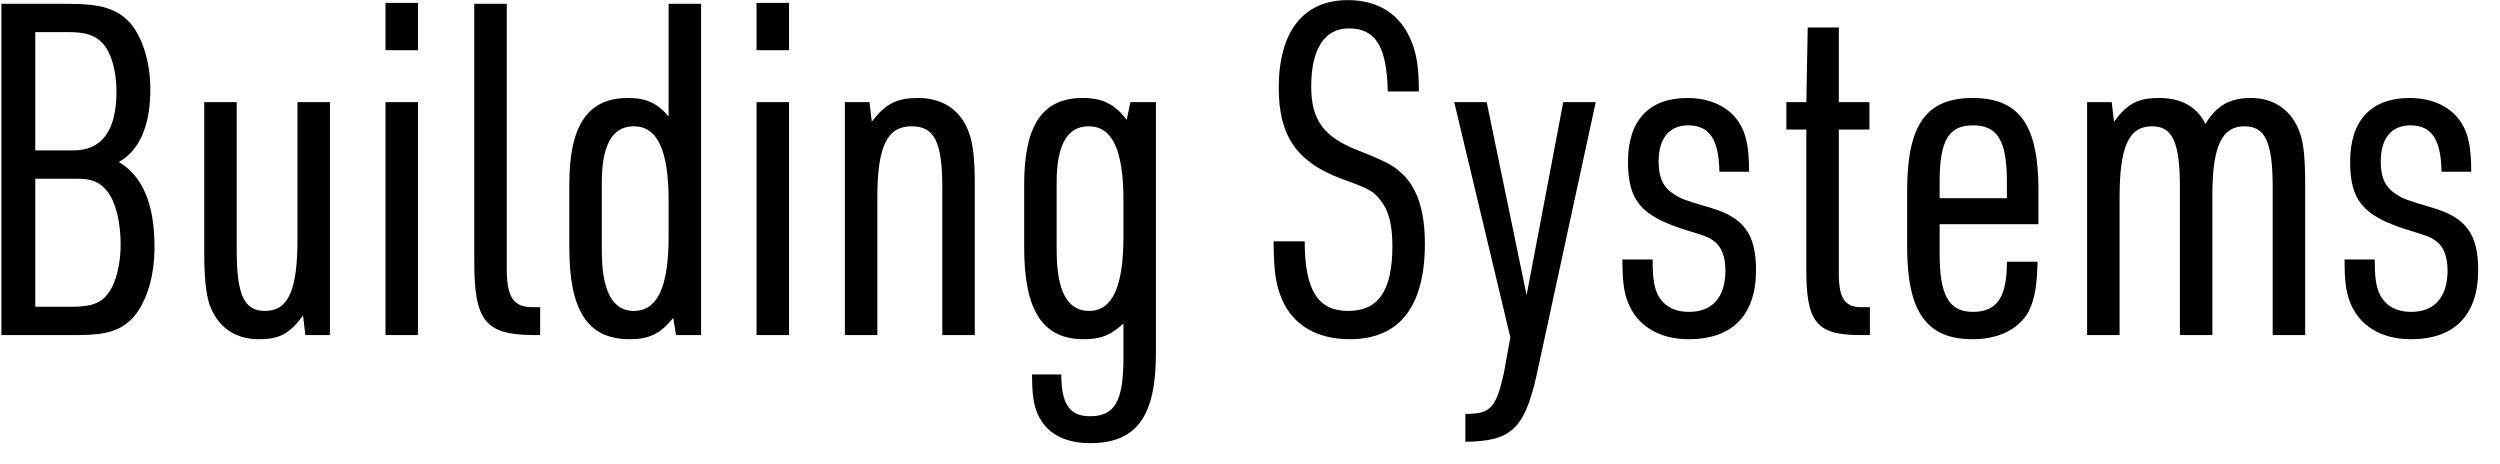 <svg width="97" height="18" viewBox="0 0 97 18" fill="none" xmlns="http://www.w3.org/2000/svg">
<path d="M0.055 13V0.148H2.647C3.943 0.148 4.573 0.346 5.077 0.922C5.545 1.498 5.833 2.434 5.833 3.46C5.833 4.864 5.419 5.836 4.609 6.286C5.527 6.826 5.995 7.906 5.995 9.58C5.995 10.732 5.689 11.722 5.167 12.316C4.699 12.82 4.141 13 3.043 13H0.055ZM1.369 5.836H2.845C3.961 5.836 4.519 5.062 4.519 3.55C4.519 2.758 4.321 2.056 3.997 1.696C3.709 1.372 3.331 1.246 2.665 1.246H1.369V5.836ZM1.369 11.902H2.791C3.565 11.902 3.925 11.758 4.213 11.362C4.501 10.966 4.681 10.246 4.681 9.49C4.681 8.608 4.483 7.816 4.159 7.42C3.871 7.06 3.565 6.934 2.989 6.934H1.369V11.902ZM7.924 3.964H9.184V9.688C9.184 11.452 9.472 12.064 10.282 12.064C11.182 12.064 11.542 11.272 11.542 9.292V3.964H12.802V13H11.848L11.758 12.244C11.218 12.964 10.84 13.162 10.03 13.162C9.112 13.162 8.428 12.676 8.122 11.794C7.996 11.398 7.924 10.768 7.924 9.832V3.964ZM14.957 1.948V0.112H16.217V1.948H14.957ZM14.957 13V3.964H16.217V13H14.957ZM18.402 0.148H19.662V10.282C19.644 11.524 19.896 11.92 20.688 11.92H20.958V13H20.652C18.834 12.982 18.402 12.442 18.402 10.174V0.148ZM26.23 13L26.122 12.334C25.636 12.946 25.186 13.162 24.43 13.162C22.81 13.162 22.09 12.064 22.09 9.616V7.132C22.09 4.864 22.81 3.802 24.358 3.802C25.078 3.802 25.51 4 25.942 4.522V0.148H27.202V13H26.23ZM23.35 7.078V9.724C23.35 11.29 23.764 12.064 24.592 12.064C25.51 12.064 25.942 11.128 25.942 9.184V7.78C25.942 5.836 25.51 4.9 24.592 4.9C23.764 4.9 23.35 5.62 23.35 7.078ZM29.354 1.948V0.112H30.614V1.948H29.354ZM29.354 13V3.964H30.614V13H29.354ZM32.781 13V3.964H33.735L33.825 4.72C34.365 4.018 34.797 3.802 35.625 3.802C36.597 3.802 37.299 4.288 37.605 5.17C37.749 5.566 37.821 6.178 37.821 7.132V13H36.561V7.258C36.561 5.512 36.255 4.9 35.373 4.9C34.419 4.9 34.041 5.674 34.041 7.672V13H32.781ZM43.59 13.864V12.55C43.104 13 42.726 13.162 42.042 13.162C40.458 13.162 39.738 12.046 39.738 9.616V7.15C39.738 4.846 40.458 3.802 42.006 3.802C42.78 3.802 43.248 4.036 43.716 4.648L43.86 3.964H44.85V13.702C44.85 16.168 44.094 17.194 42.294 17.194C41.286 17.194 40.584 16.798 40.26 16.06C40.098 15.682 40.044 15.286 40.044 14.53H41.178C41.178 15.682 41.502 16.15 42.294 16.15C43.266 16.15 43.59 15.556 43.59 13.864ZM40.998 7.078V9.706C40.998 11.29 41.412 12.064 42.258 12.064C43.158 12.064 43.59 11.128 43.59 9.184V7.78C43.59 5.818 43.158 4.9 42.24 4.9C41.412 4.9 40.998 5.62 40.998 7.078ZM49.417 9.364H50.623C50.623 11.254 51.127 12.064 52.315 12.064C53.485 12.064 54.025 11.272 54.025 9.544C54.025 8.716 53.881 8.158 53.557 7.762C53.287 7.42 53.143 7.33 52.045 6.934C50.317 6.286 49.615 5.278 49.615 3.406C49.615 1.228 50.569 0.004 52.297 0.004C53.485 0.004 54.349 0.562 54.763 1.606C54.961 2.092 55.051 2.596 55.051 3.55H53.845C53.809 1.804 53.377 1.102 52.333 1.102C51.397 1.102 50.875 1.894 50.875 3.352C50.875 4.666 51.361 5.314 52.693 5.836C53.863 6.304 54.061 6.412 54.475 6.808C55.015 7.366 55.285 8.23 55.285 9.454C55.285 11.902 54.295 13.162 52.369 13.162C51.109 13.162 50.173 12.622 49.741 11.614C49.507 11.074 49.417 10.516 49.417 9.364ZM58.602 13.09L56.424 3.964H57.684L59.232 11.452L60.654 3.964H61.914L59.61 14.602C59.142 16.636 58.638 17.122 56.856 17.14V16.06C57.828 16.06 58.044 15.844 58.35 14.476L58.602 13.09ZM62.95 10.066H64.12C64.12 10.75 64.174 11.074 64.282 11.344C64.498 11.848 64.93 12.1 65.542 12.1C66.442 12.1 66.946 11.524 66.946 10.498C66.946 9.976 66.802 9.58 66.514 9.364C66.298 9.202 66.208 9.166 65.38 8.914C63.67 8.374 63.166 7.78 63.166 6.268C63.166 4.684 63.976 3.802 65.47 3.802C66.496 3.802 67.288 4.252 67.63 5.044C67.792 5.44 67.864 5.872 67.864 6.664H66.712C66.694 5.422 66.334 4.864 65.506 4.864C64.768 4.864 64.354 5.368 64.354 6.268C64.354 6.898 64.534 7.276 64.966 7.546C65.218 7.708 65.29 7.744 66.388 8.068C67.666 8.446 68.134 9.094 68.134 10.48C68.134 12.226 67.216 13.162 65.524 13.162C64.354 13.162 63.49 12.622 63.148 11.686C63.004 11.308 62.95 10.876 62.95 10.066ZM70.086 5.026H69.312V3.964H70.086L70.14 1.066H71.346V3.964H72.534V5.026H71.346V10.48C71.328 11.578 71.562 11.938 72.282 11.92H72.552V13H72.174C70.464 13 70.068 12.496 70.086 10.354V5.026ZM75.258 8.698V9.85C75.258 11.47 75.618 12.1 76.554 12.1C77.49 12.1 77.868 11.524 77.868 10.156H79.056C79.038 11.092 78.948 11.596 78.714 12.082C78.336 12.766 77.562 13.162 76.536 13.162C74.754 13.162 73.998 12.1 73.998 9.598V7.384C73.998 4.846 74.736 3.802 76.536 3.802C78.354 3.802 79.092 4.846 79.092 7.384V8.698H75.258ZM75.258 7.69H77.868V7.06C77.868 5.458 77.508 4.864 76.554 4.864C75.6 4.864 75.258 5.458 75.258 7.06V7.69ZM80.98 13V3.964H81.934L82.024 4.72C82.564 4 82.96 3.802 83.788 3.802C84.634 3.802 85.246 4.144 85.57 4.81C86.002 4.09 86.524 3.802 87.334 3.802C88.252 3.802 88.936 4.288 89.242 5.17C89.386 5.584 89.44 6.178 89.44 7.132V13H88.18V7.258C88.18 5.512 87.892 4.9 87.082 4.9C86.2 4.9 85.84 5.692 85.84 7.582V13H84.58V7.258C84.58 5.512 84.292 4.9 83.5 4.9C82.6 4.9 82.24 5.674 82.24 7.672V13H80.98ZM90.969 10.066H92.139C92.139 10.75 92.193 11.074 92.301 11.344C92.517 11.848 92.949 12.1 93.561 12.1C94.461 12.1 94.965 11.524 94.965 10.498C94.965 9.976 94.821 9.58 94.533 9.364C94.317 9.202 94.227 9.166 93.399 8.914C91.689 8.374 91.185 7.78 91.185 6.268C91.185 4.684 91.995 3.802 93.489 3.802C94.515 3.802 95.307 4.252 95.649 5.044C95.811 5.44 95.883 5.872 95.883 6.664H94.731C94.713 5.422 94.353 4.864 93.525 4.864C92.787 4.864 92.373 5.368 92.373 6.268C92.373 6.898 92.553 7.276 92.985 7.546C93.237 7.708 93.309 7.744 94.407 8.068C95.685 8.446 96.153 9.094 96.153 10.48C96.153 12.226 95.235 13.162 93.543 13.162C92.373 13.162 91.509 12.622 91.167 11.686C91.023 11.308 90.969 10.876 90.969 10.066Z" fill="black"/>
</svg>
